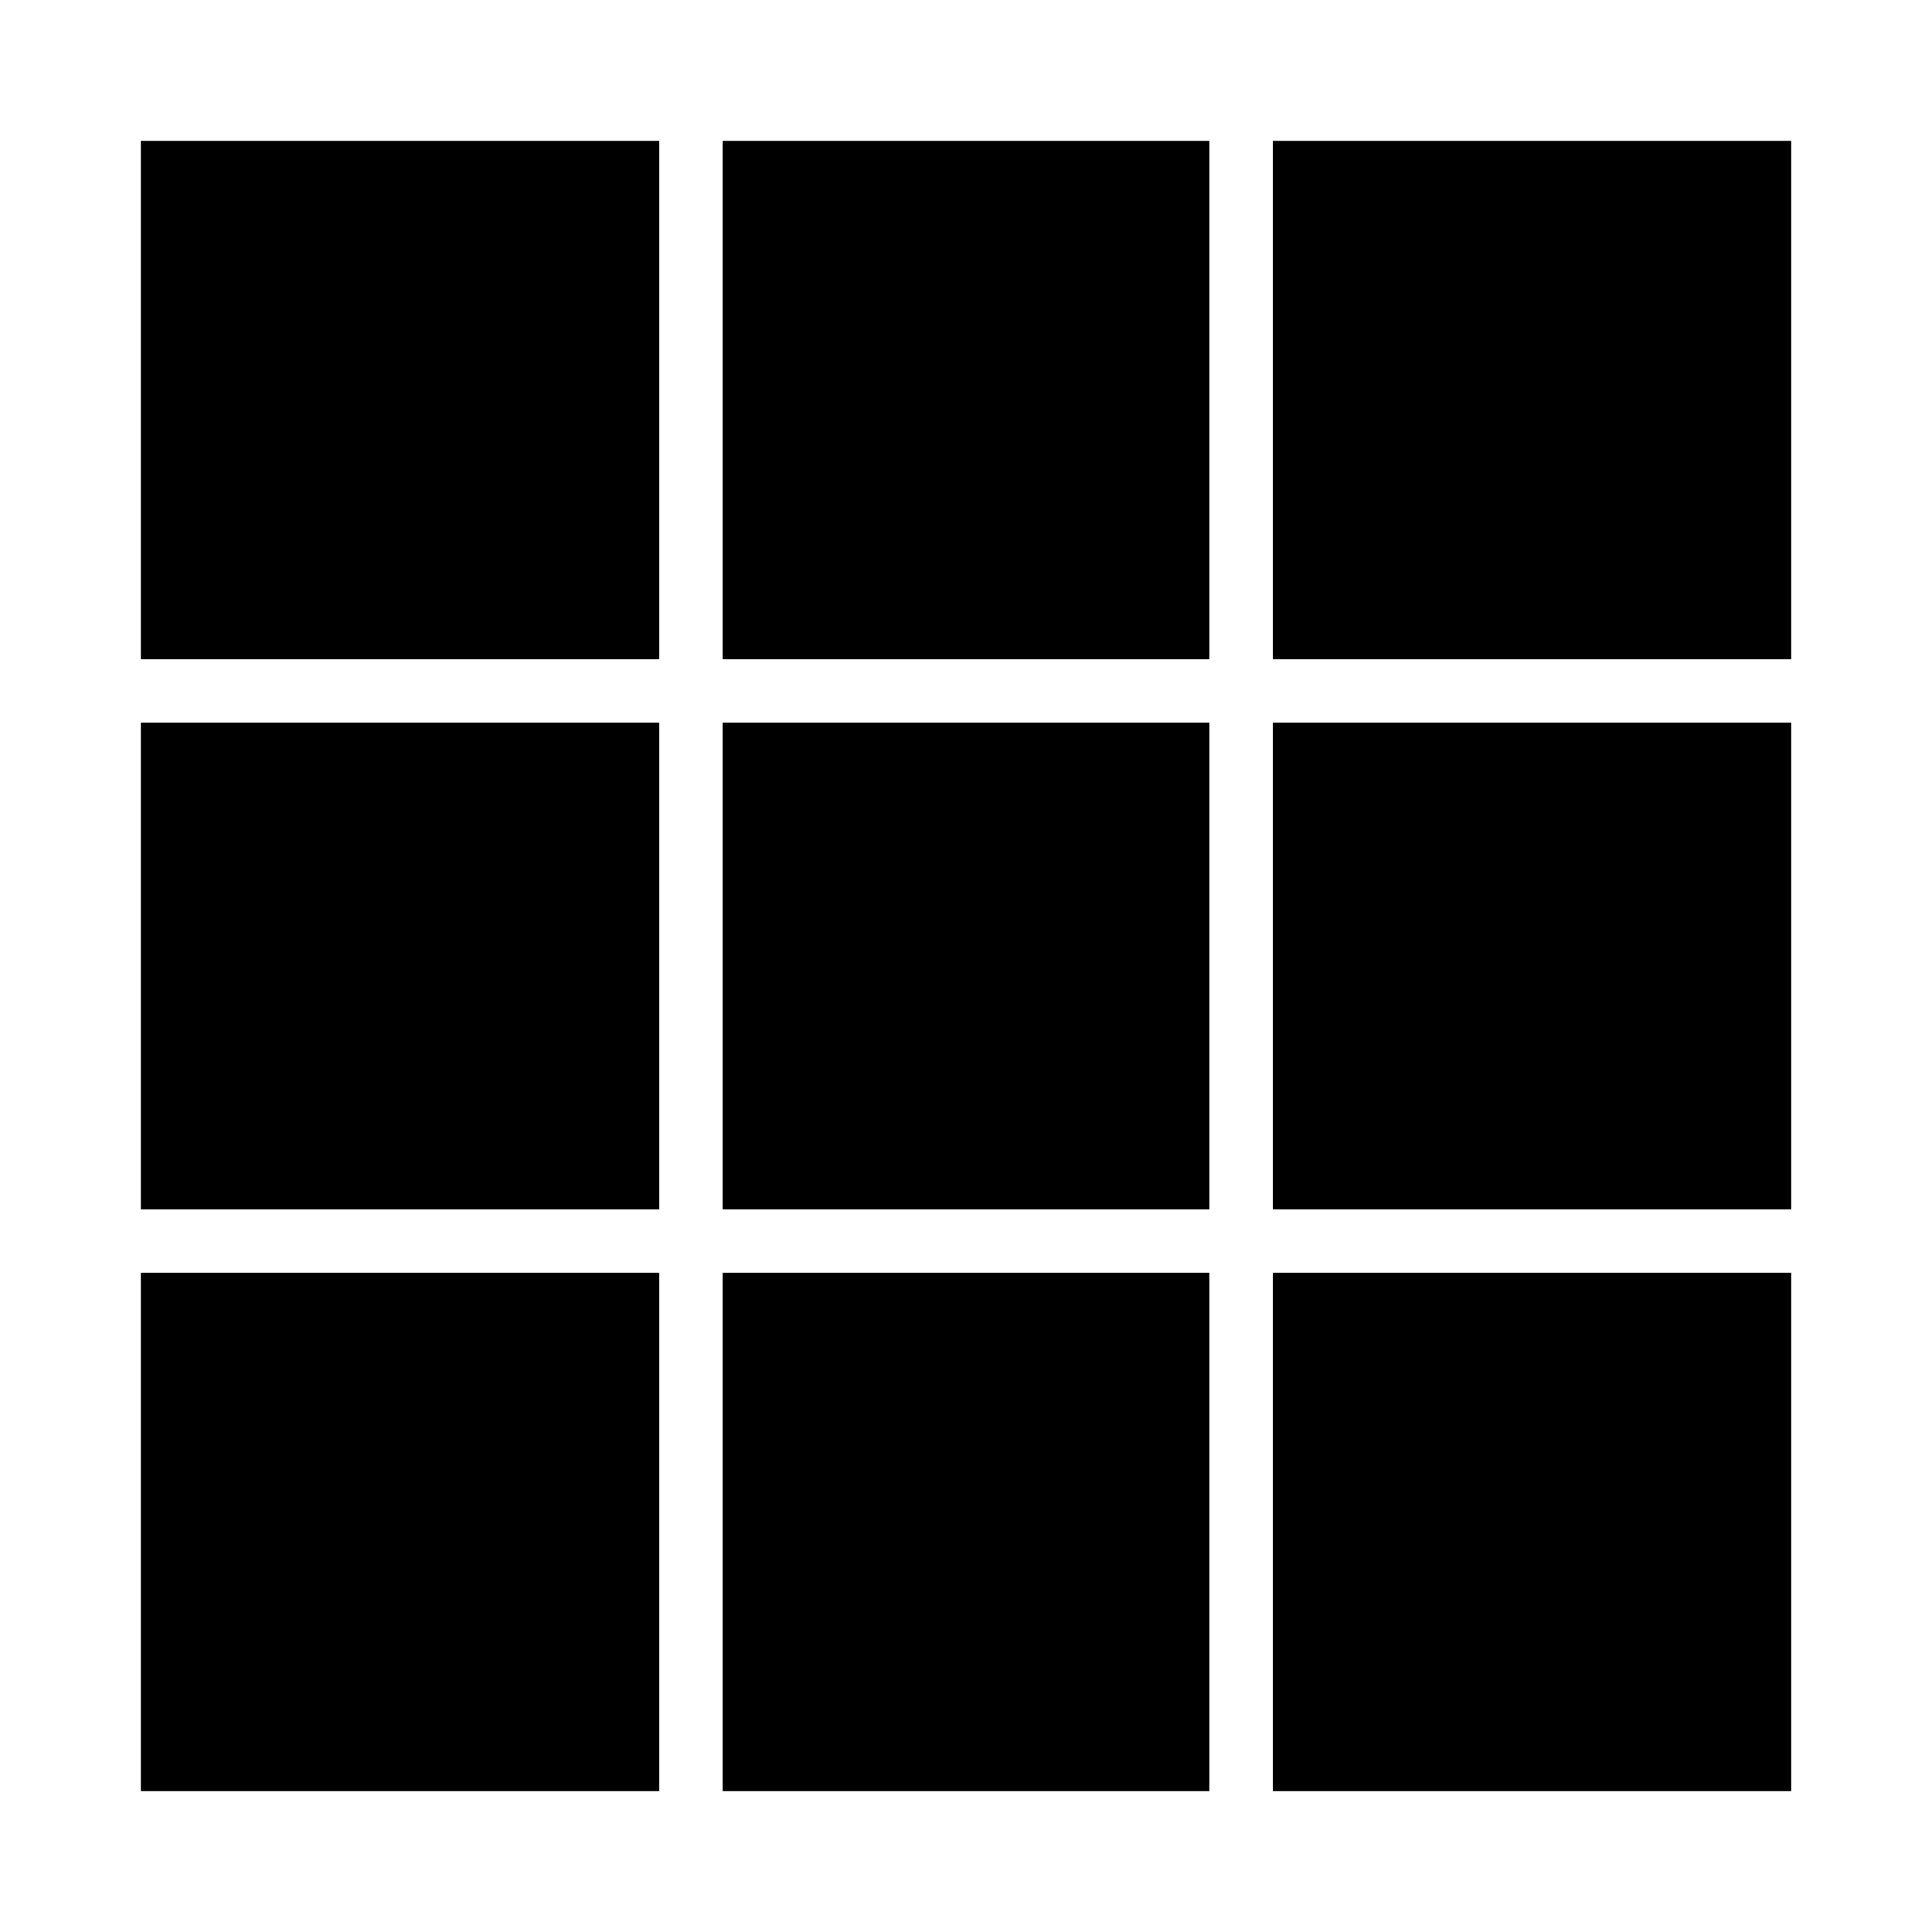 <?xml version="1.0" encoding="UTF-8"?>
<!-- Uploaded to: ICON Repo, www.iconrepo.com, Generator: ICON Repo Mixer Tools -->
<svg fill="#000000" width="800px" height="800px" version="1.1" viewBox="144 144 512 512" xmlns="http://www.w3.org/2000/svg">
 <g>
  <path d="m181.33 335.51h137.39v128.99h-137.39z"/>
  <path d="m335.51 481.28h128.99v137.39h-128.99z"/>
  <path d="m335.51 335.51h128.99v128.99h-128.99z"/>
  <path d="m181.33 181.33h137.39v137.39h-137.39z"/>
  <path d="m481.3 481.28h137.39v137.39h-137.39z"/>
  <path d="m481.3 335.51h137.39v128.99h-137.39z"/>
  <path d="m335.51 181.33h128.99v137.39h-128.99z"/>
  <path d="m181.33 481.28h137.39v137.39h-137.39z"/>
  <path d="m481.3 181.33h137.39v137.39h-137.39z"/>
 </g>
</svg>